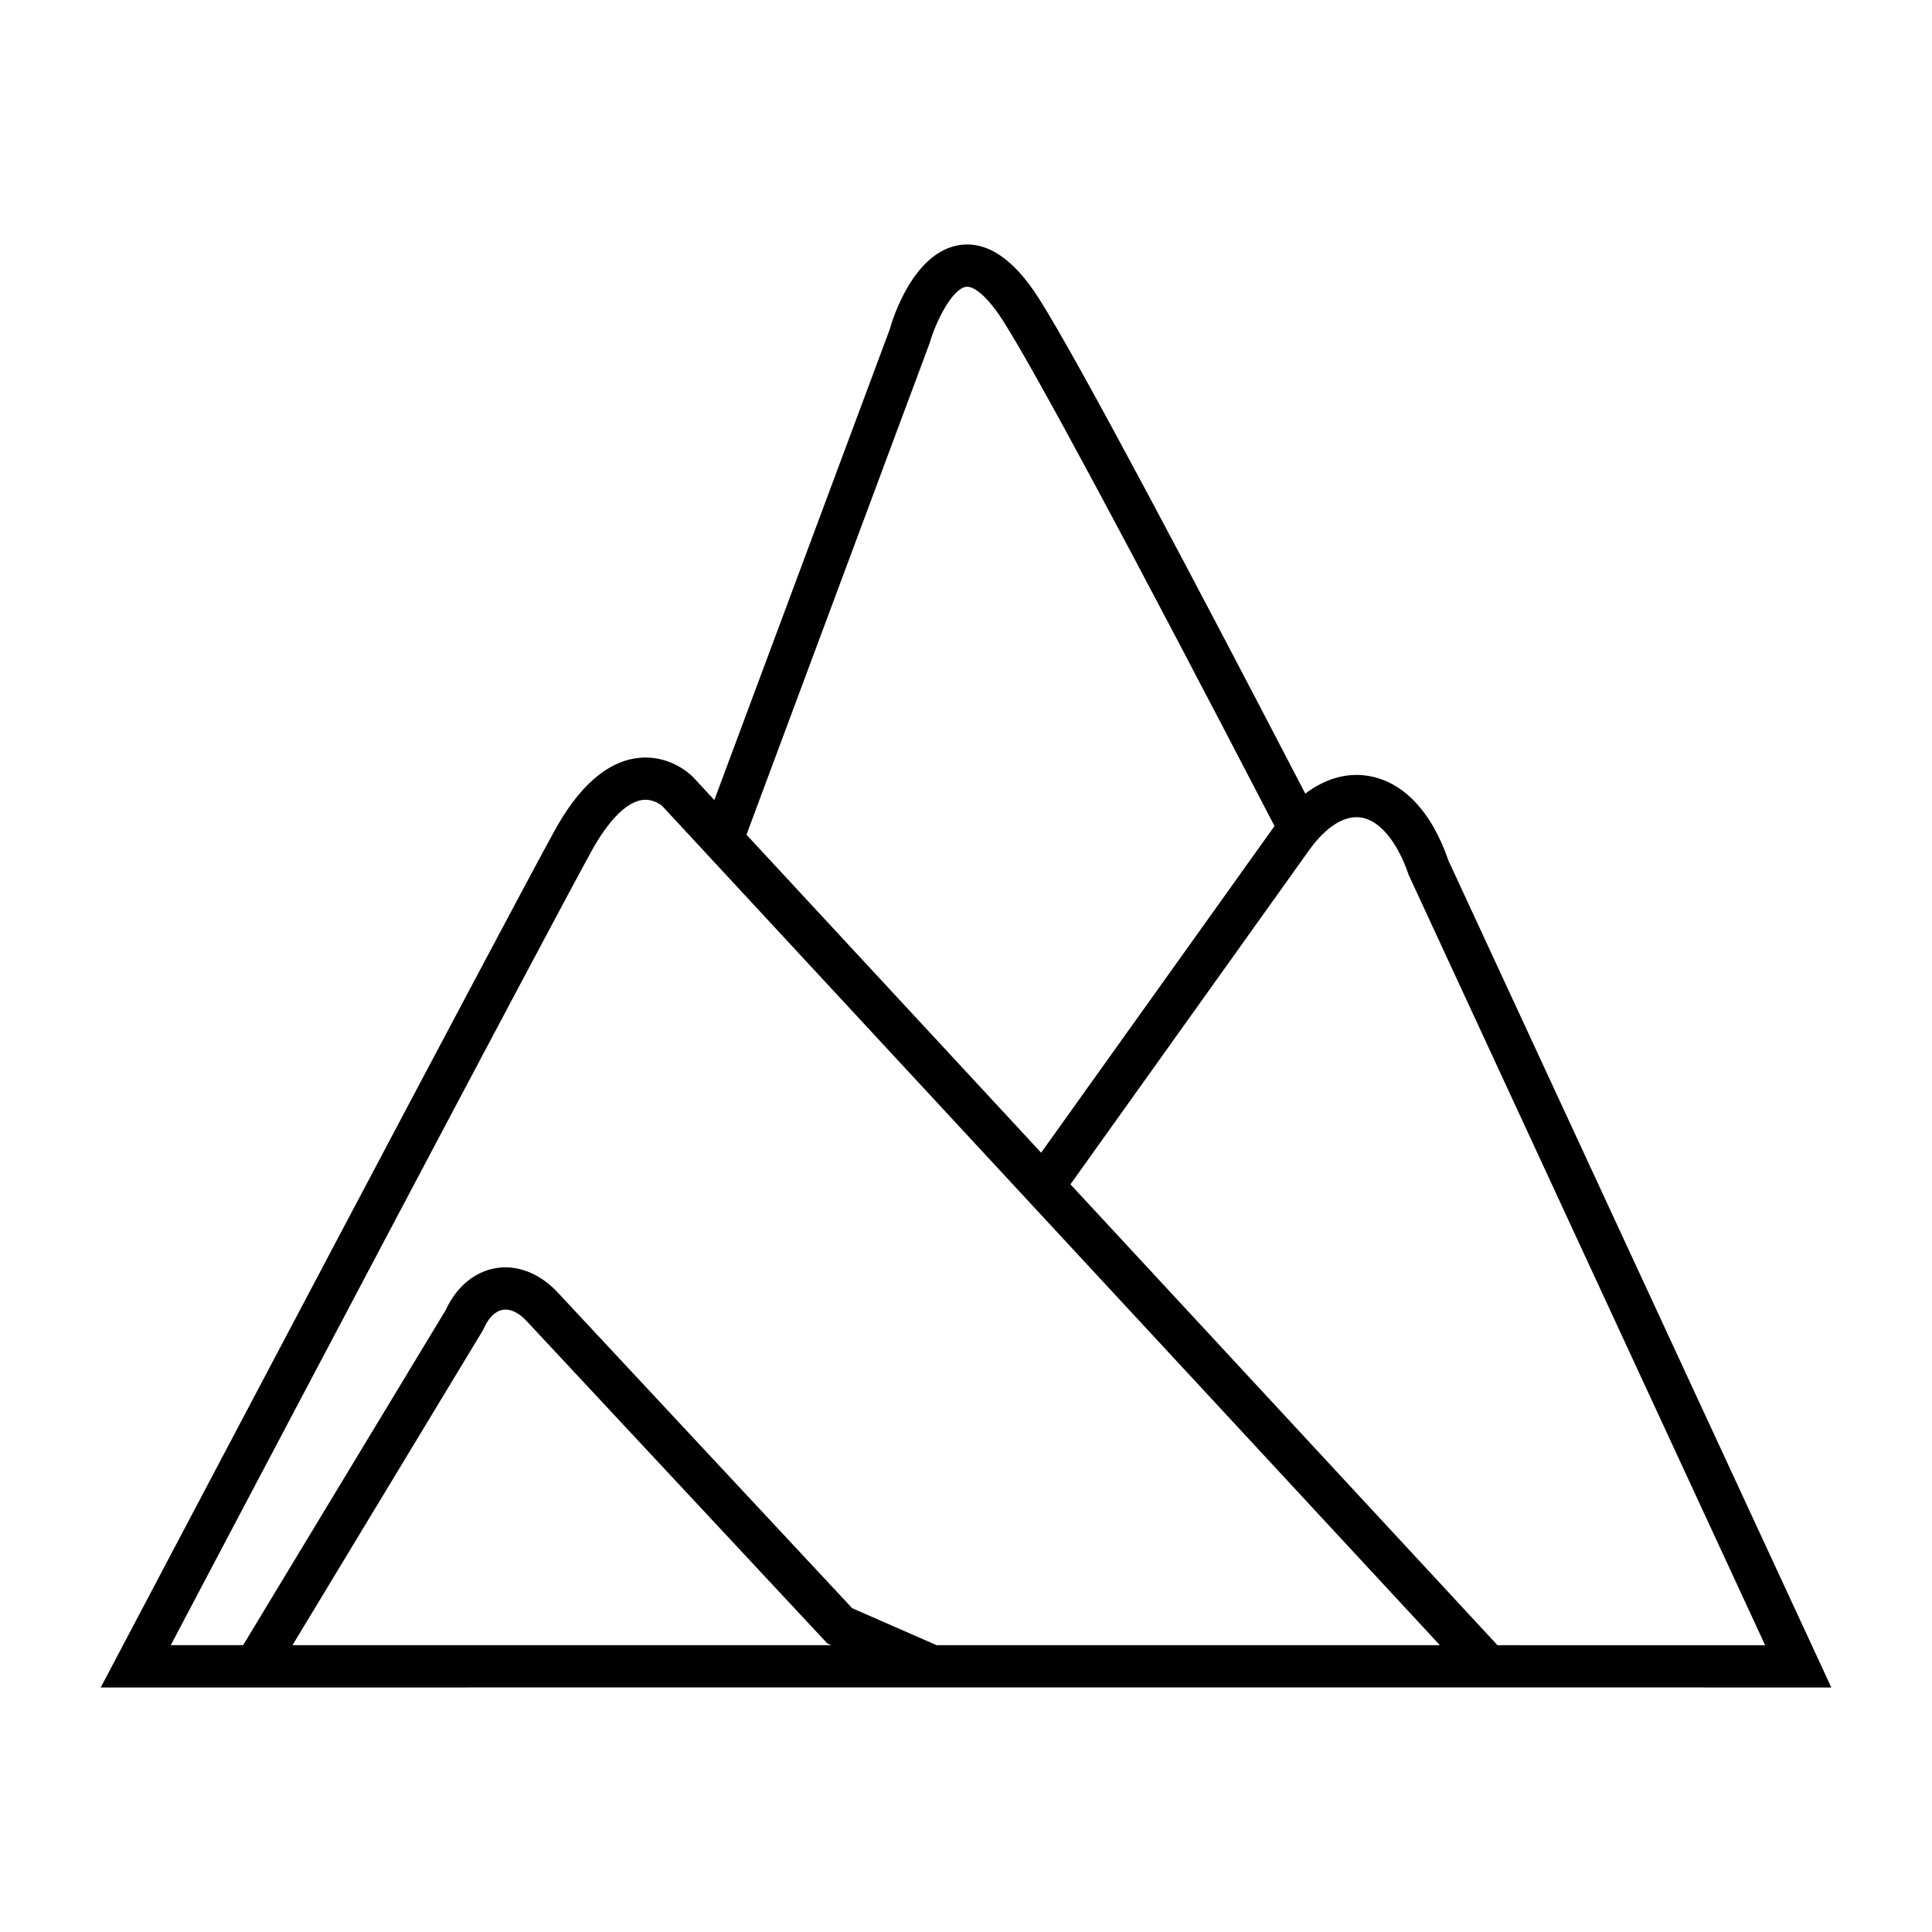 <?xml version="1.0" encoding="UTF-8"?>
<!-- Uploaded to: ICON Repo, www.iconrepo.com, Generator: ICON Repo Mixer Tools -->
<svg fill="#000000" width="800px" height="800px" version="1.1" viewBox="144 144 512 512" xmlns="http://www.w3.org/2000/svg">
 <path d="m629.32 591.2-101.48-219.17c-4.488-13.086-12.129-21.059-21.535-22.457-5.633-0.828-11.23 0.844-16.391 4.746-27.195-52.352-60.211-115.03-70.723-131.43-6.621-10.328-13.625-15.008-20.867-13.949-12.203 1.824-17.734 19.387-18.574 22.449l-46.445 124.63-5.574-6.023c-0.617-0.637-6.234-6.219-14.93-5.09-8.07 1.062-15.449 7.578-21.914 19.379-13.477 24.539-105.42 198.9-115.86 218.7l-4.328 8.211 371.09-0.012zm-238.93-356.34c1.629-5.727 5.981-14.312 9.59-14.844 1.773-0.32 5.312 1.941 9.789 8.922 8.367 13.055 33.262 59.387 71.988 133.97l-61.844 86.57-78.09-84.27zm-168.88 345.13 50.383-83.32 0.332-0.637c1.25-2.832 3.027-4.578 5.012-4.914 1.992-0.348 4.231 0.727 6.336 2.988l79.668 85.414 1.051 0.469zm170.7 0-22.371-9.797-78.09-83.727c-4.695-5.027-10.676-7.367-16.395-6.387-5.625 0.953-10.43 4.988-13.227 11.082l-53.695 88.82-19.18 0.004c21.16-40.125 99.148-187.94 111.44-210.32 4.484-8.18 9.258-13.02 13.445-13.652 0.32-0.043 0.629-0.066 0.922-0.066 2.672 0 4.508 1.723 4.512 1.723l206.01 222.32zm35.469-122.13 63.227-88.52c4.477-6.258 9.383-9.336 13.75-8.695 4.961 0.734 9.691 6.438 12.672 15.254l94.457 204.11-70.938-0.012z"/>
</svg>